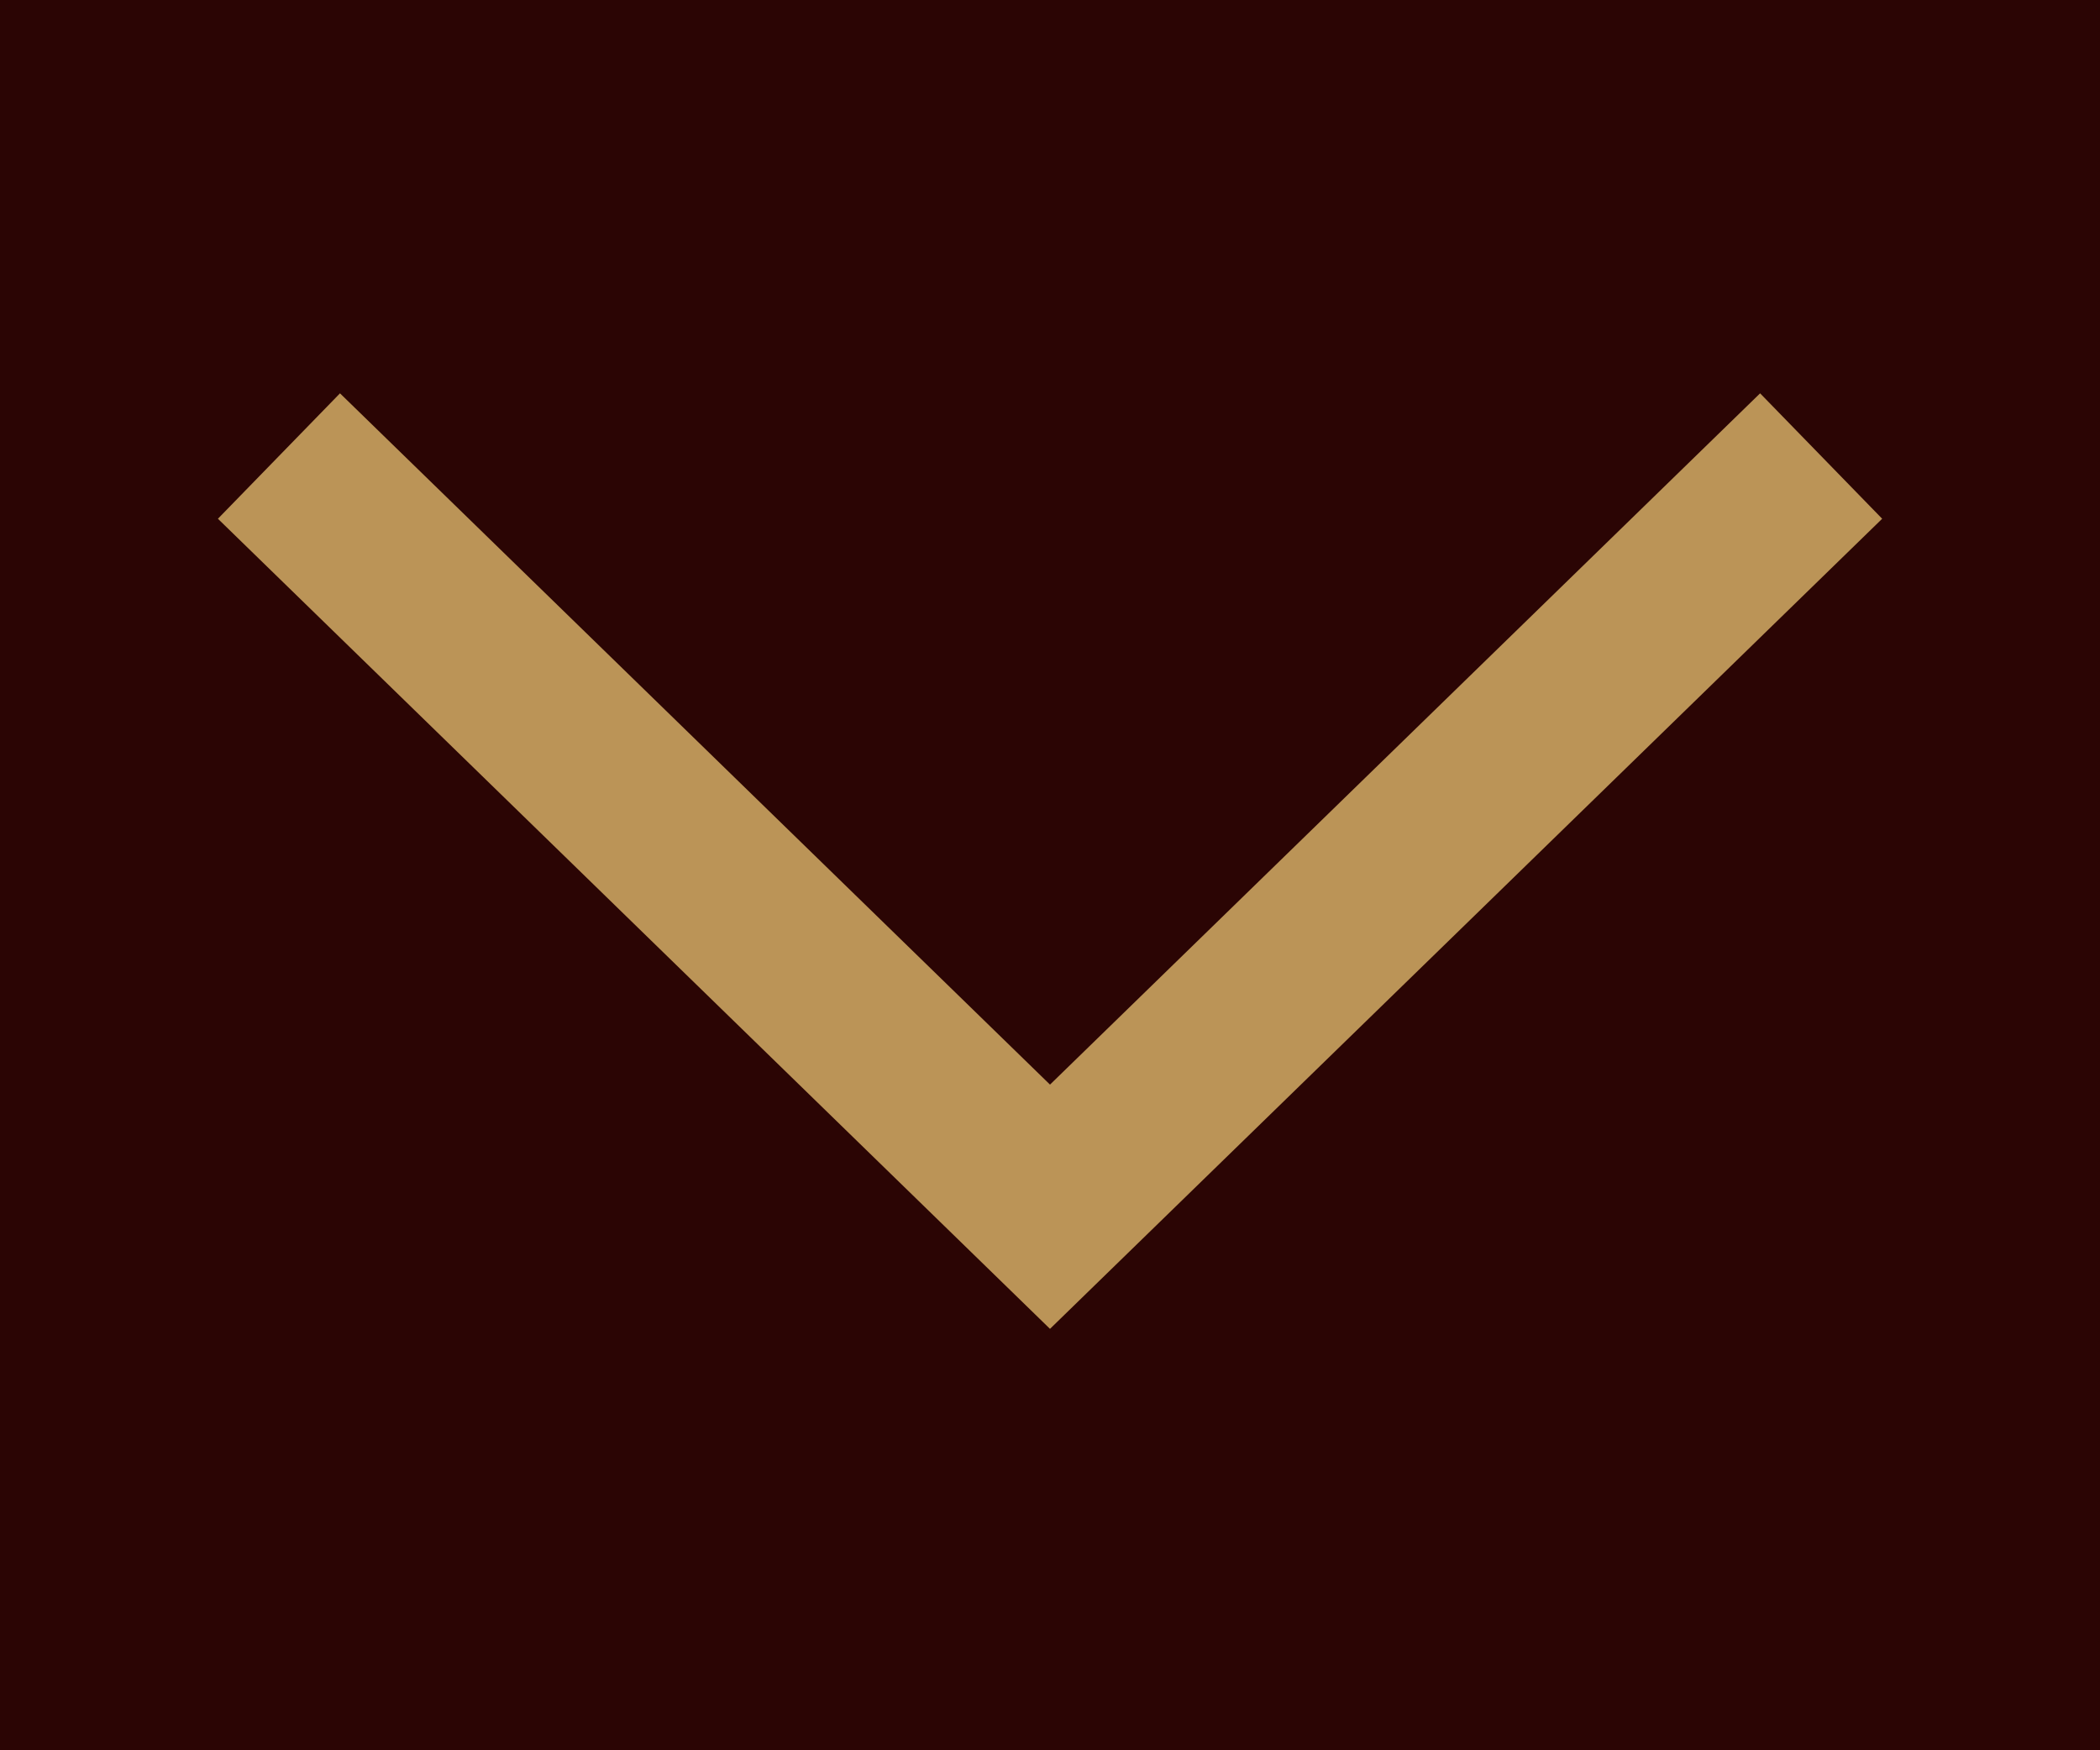 <svg xmlns="http://www.w3.org/2000/svg" width="24" height="20" viewBox="0 0 24 20">
  <g id="Group_3451" data-name="Group 3451" transform="translate(-813 -5338)">
    <rect id="Rectangle_1591" data-name="Rectangle 1591" width="24" height="20" transform="translate(813 5338)" fill="#2b0504"/>
    <path id="Path_138" data-name="Path 138" d="M0,8.578,4.406,4.289,8.813,0l4.406,4.289,4.406,4.289" transform="translate(833.813 5351.789) rotate(180)" fill="none" stroke="#bb9457" stroke-miterlimit="10" stroke-width="2"/>
  </g>
</svg>

